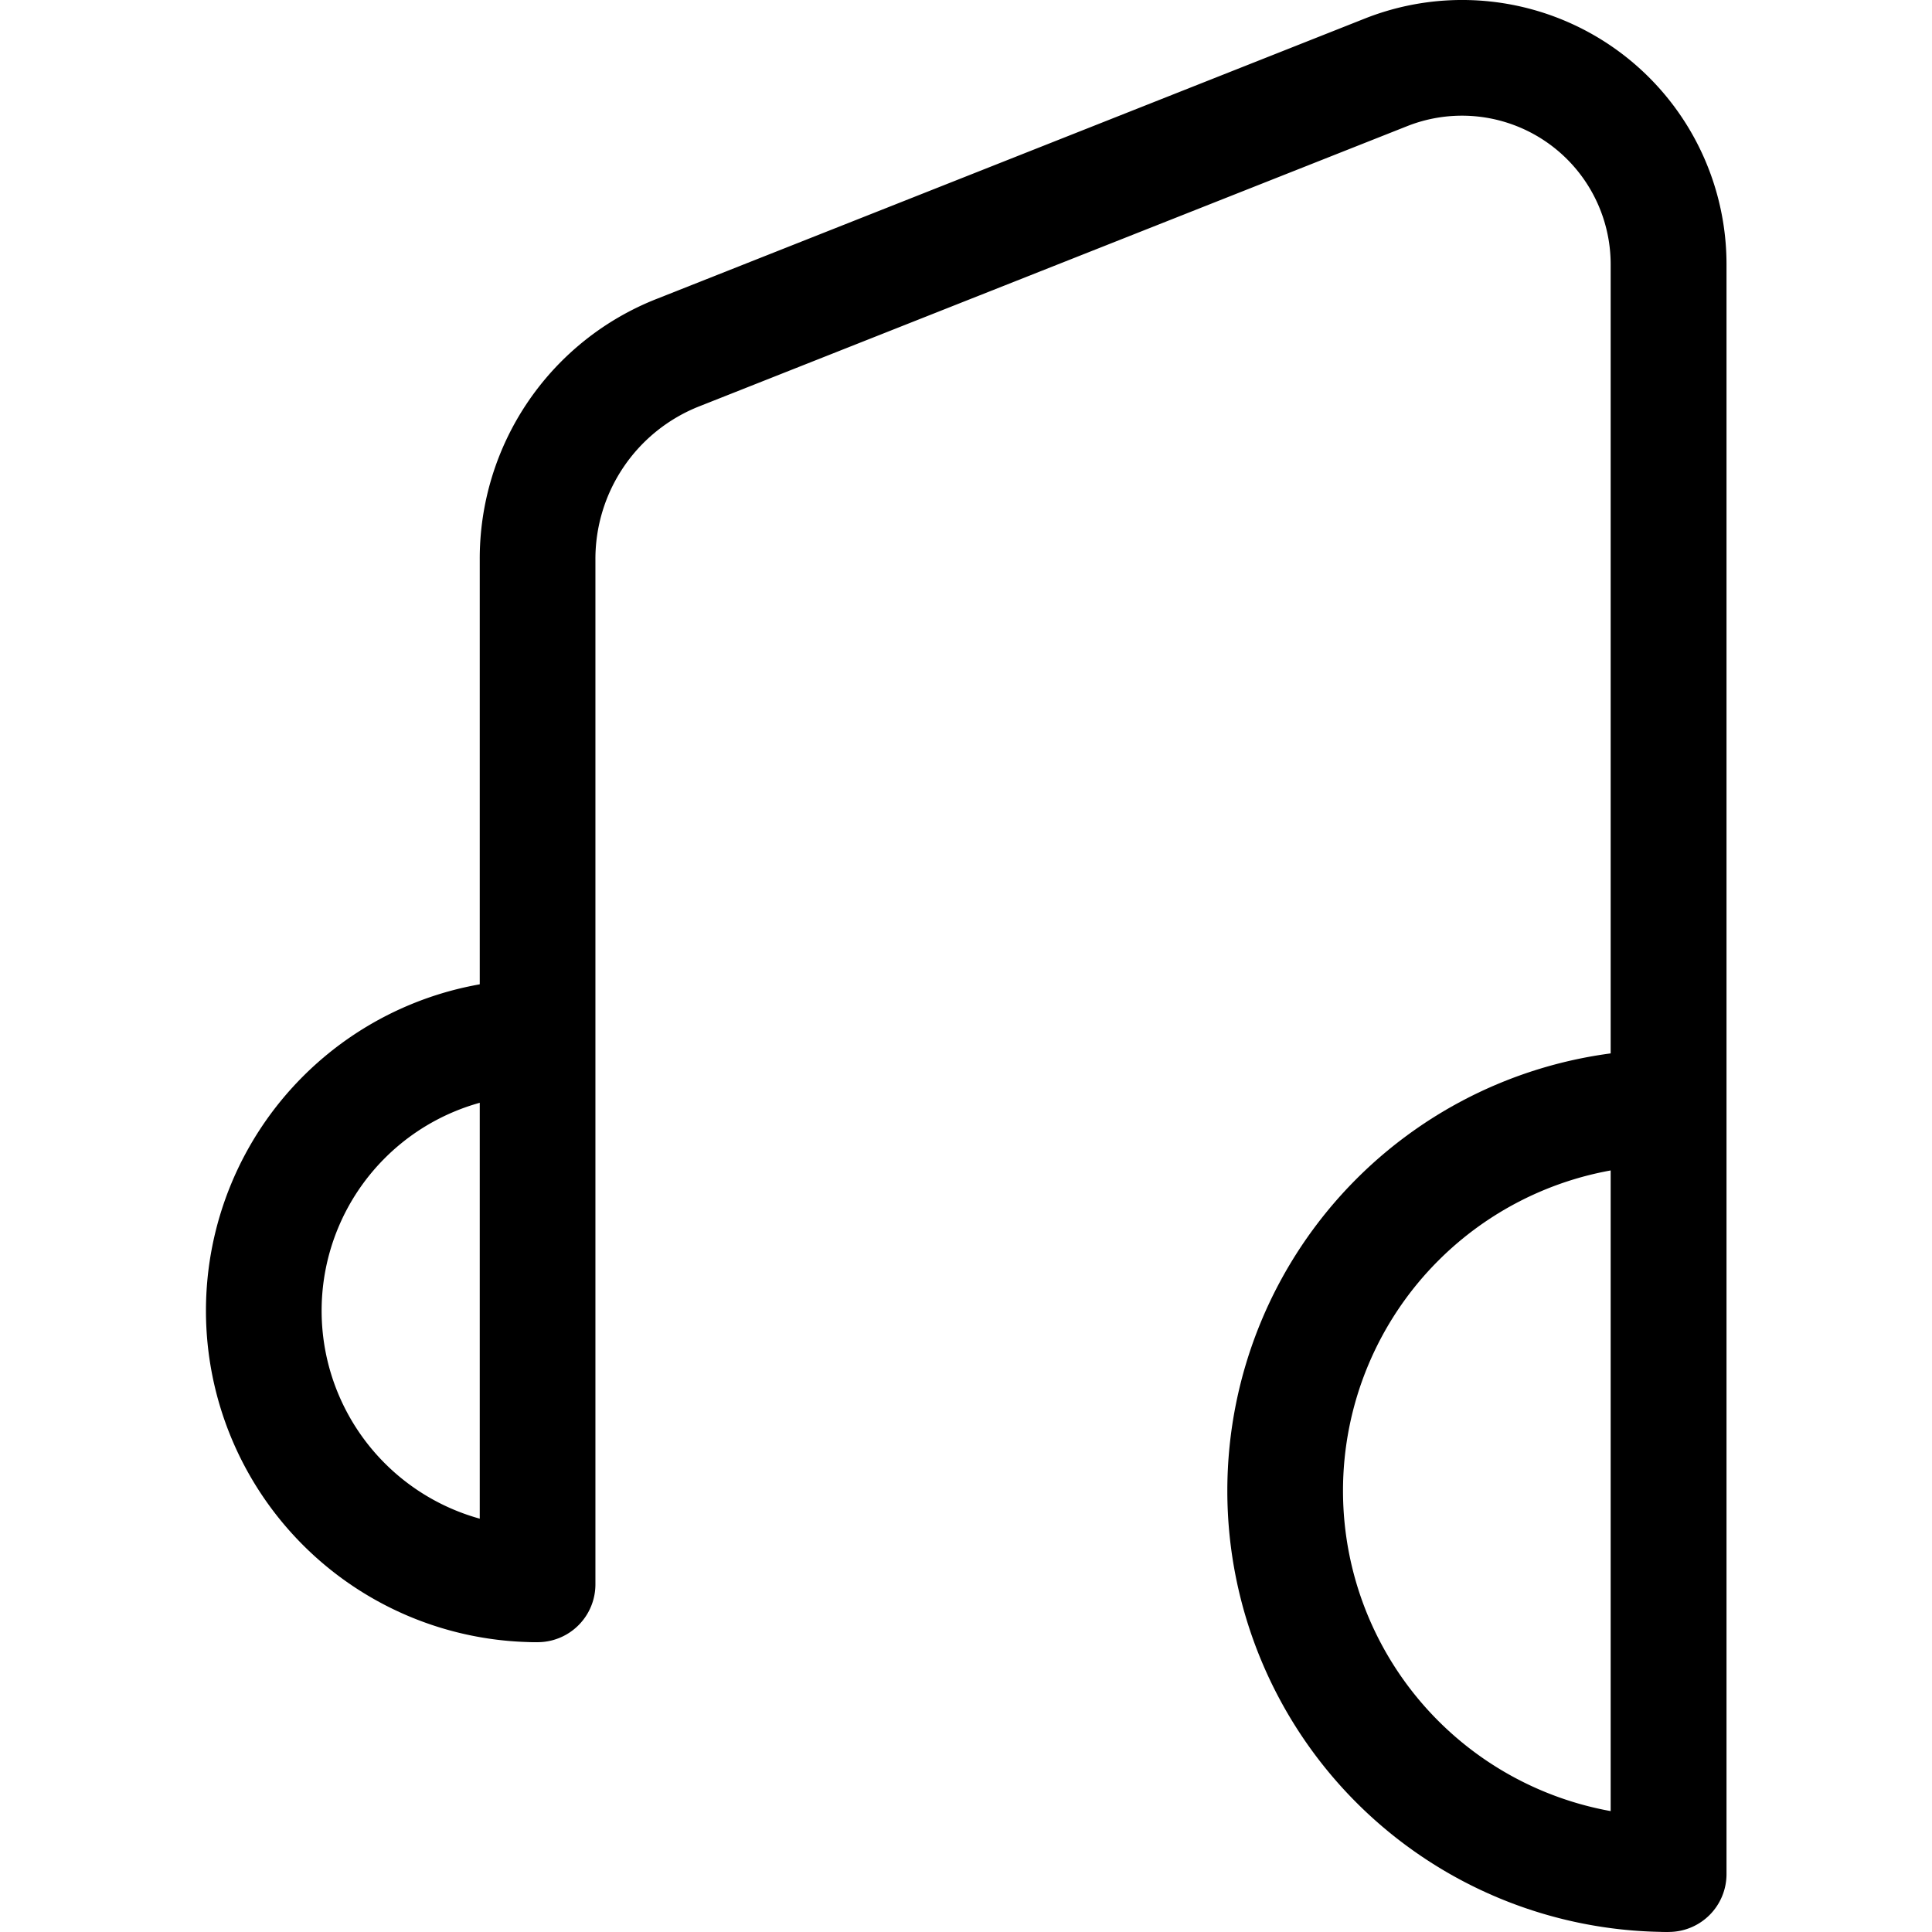 <?xml version="1.0" ?>
<!-- Скачано с сайта svg4.ru / Downloaded from svg4.ru -->
<svg fill="#000000" width="800px" height="800px" viewBox="-3.56 0 33.405 33.405" xmlns="http://www.w3.org/2000/svg">
<g transform="translate(-96.631 -449.696)">
<path d="M121.92,483.1a1,1,0,0,1-1-1V454.267a2.571,2.571,0,0,0-3.518-2.39l-12.236,4.843a2.837,2.837,0,0,0-1.8,2.654V477.09a1,1,0,0,1-2,0V459.374a4.825,4.825,0,0,1,3.067-4.513l12.236-4.844a4.571,4.571,0,0,1,6.254,4.25V482.1A1,1,0,0,1,121.92,483.1Z"/>
<path d="M102.363,478.09a5.731,5.731,0,1,1,0-11.462v2a3.731,3.731,0,1,0,0,7.462Z"/>
<path d="M121.92,483.1a7.628,7.628,0,0,1,0-15.256v2a5.628,5.628,0,0,0,0,11.256Z"/>
</g>
</svg>